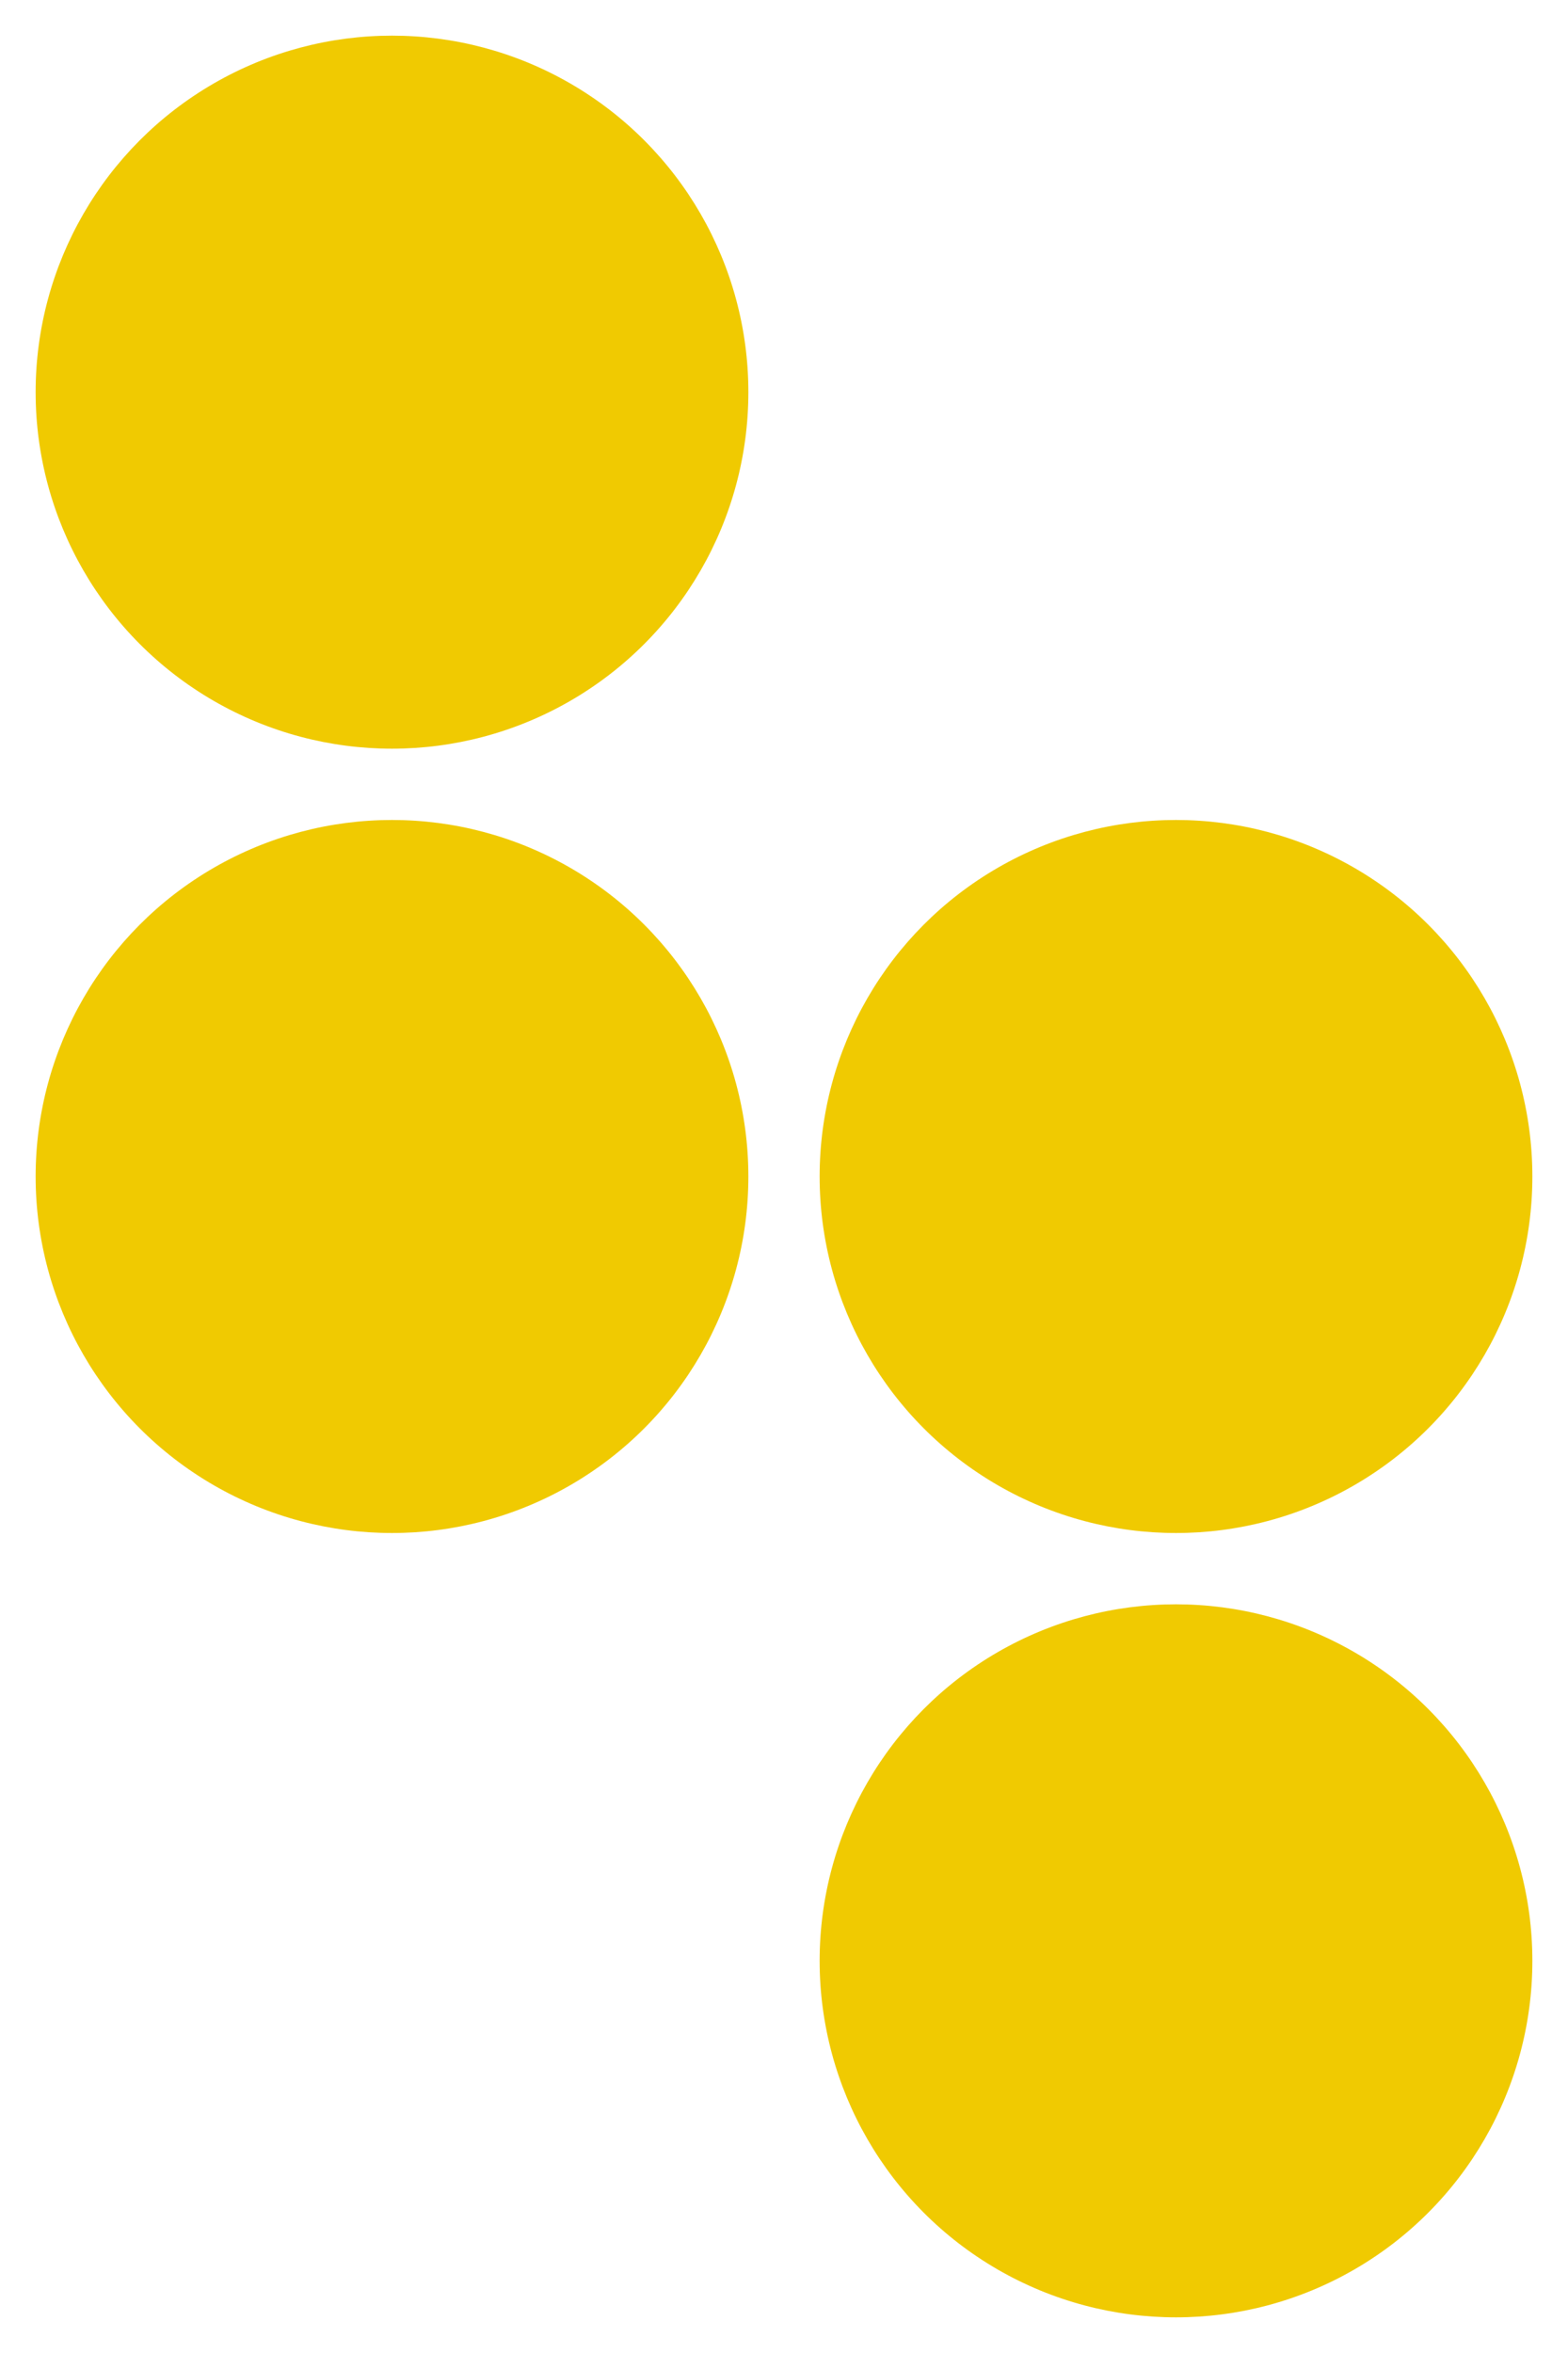 <svg xmlns="http://www.w3.org/2000/svg" width="22" height="33" viewBox="0 0 22 33" fill="none"><g id="Group 9"><circle id="Ellipse 6" cx="5.5" cy="16.5" r="5" fill="#F0CA01"></circle><circle id="Ellipse 9" cx="5.5" cy="5.5" r="5" fill="#F0CA01"></circle><circle id="Ellipse 7" cx="16.5" cy="16.5" r="5" fill="#F0CA01"></circle><circle id="Ellipse 8" cx="16.5" cy="27.5" r="5" fill="#F0CA01"></circle></g></svg>